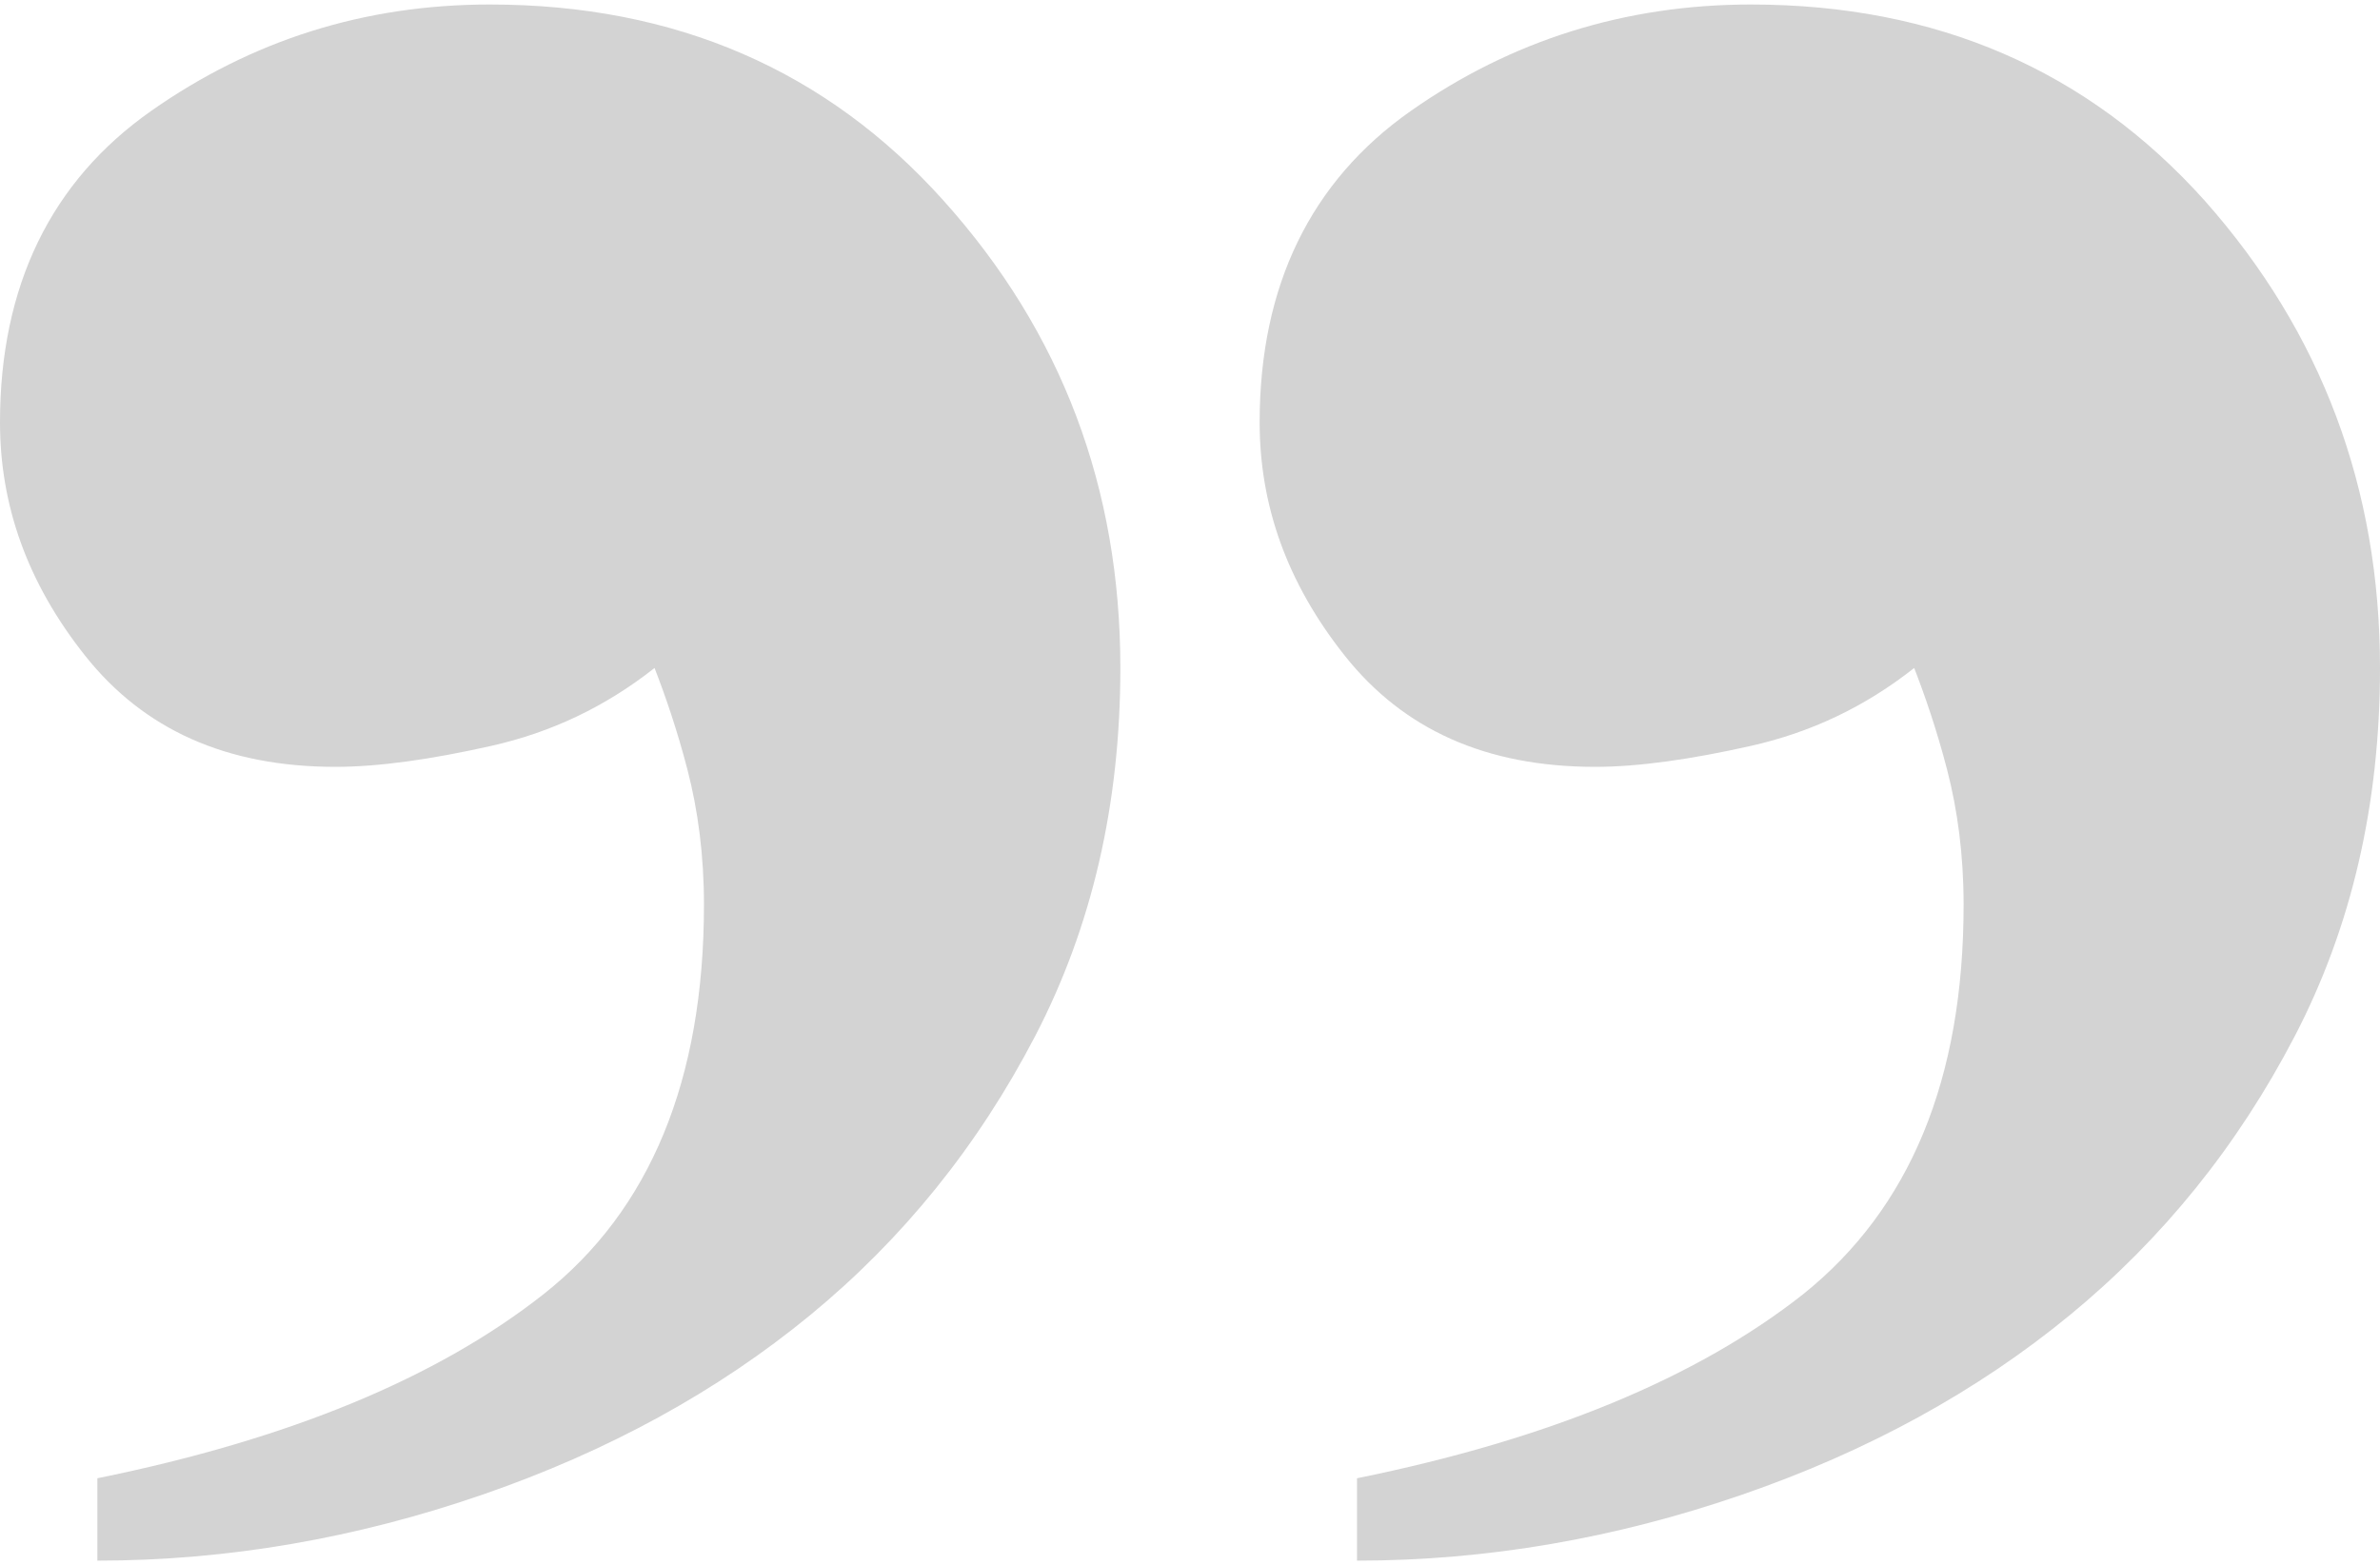 <?xml version="1.0" encoding="UTF-8"?> <svg xmlns="http://www.w3.org/2000/svg" width="111" height="73" viewBox="0 0 111 73" fill="none"><path d="M52.252 31.156C52.252 37.513 50.925 43.241 48.27 48.34C45.615 53.44 42.123 57.771 37.792 61.334C33.461 64.896 28.361 67.69 22.493 69.716C16.625 71.742 10.618 72.79 4.541 72.79V68.948C13.482 67.132 20.398 64.267 25.358 60.356C30.317 56.444 32.832 50.366 32.832 42.193C32.832 39.888 32.553 37.792 32.064 35.906C31.575 34.02 31.016 32.413 30.527 31.156C28.221 32.972 25.707 34.16 22.913 34.789C20.118 35.417 17.673 35.767 15.648 35.767C10.548 35.767 6.706 34.02 3.982 30.597C1.257 27.174 0 23.542 0 19.7C0 13.343 2.375 8.453 7.055 5.17C11.736 1.887 16.975 0.21 22.843 0.21C31.505 0.21 38.56 3.284 44.009 9.361C49.527 15.508 52.252 22.773 52.252 31.156ZM111 31.156C111 37.513 109.673 43.241 107.018 48.34C104.364 53.44 100.871 57.771 96.54 61.334C92.209 64.896 87.109 67.69 81.242 69.716C75.374 71.742 69.366 72.79 63.289 72.79V68.948C72.23 67.132 79.146 64.267 84.106 60.356C89.066 56.374 91.58 50.366 91.58 42.193C91.58 39.888 91.301 37.792 90.812 35.906C90.323 34.02 89.764 32.413 89.275 31.156C86.97 32.972 84.455 34.16 81.661 34.789C78.867 35.417 76.422 35.767 74.396 35.767C69.296 35.767 65.454 34.02 62.73 30.597C60.006 27.174 58.748 23.542 58.748 19.7C58.748 13.343 61.123 8.453 65.804 5.17C70.484 1.887 75.793 0.21 81.661 0.21C90.323 0.21 97.378 3.284 102.827 9.361C108.276 15.508 111 22.773 111 31.156Z" fill="#D3D3D3"></path></svg> 